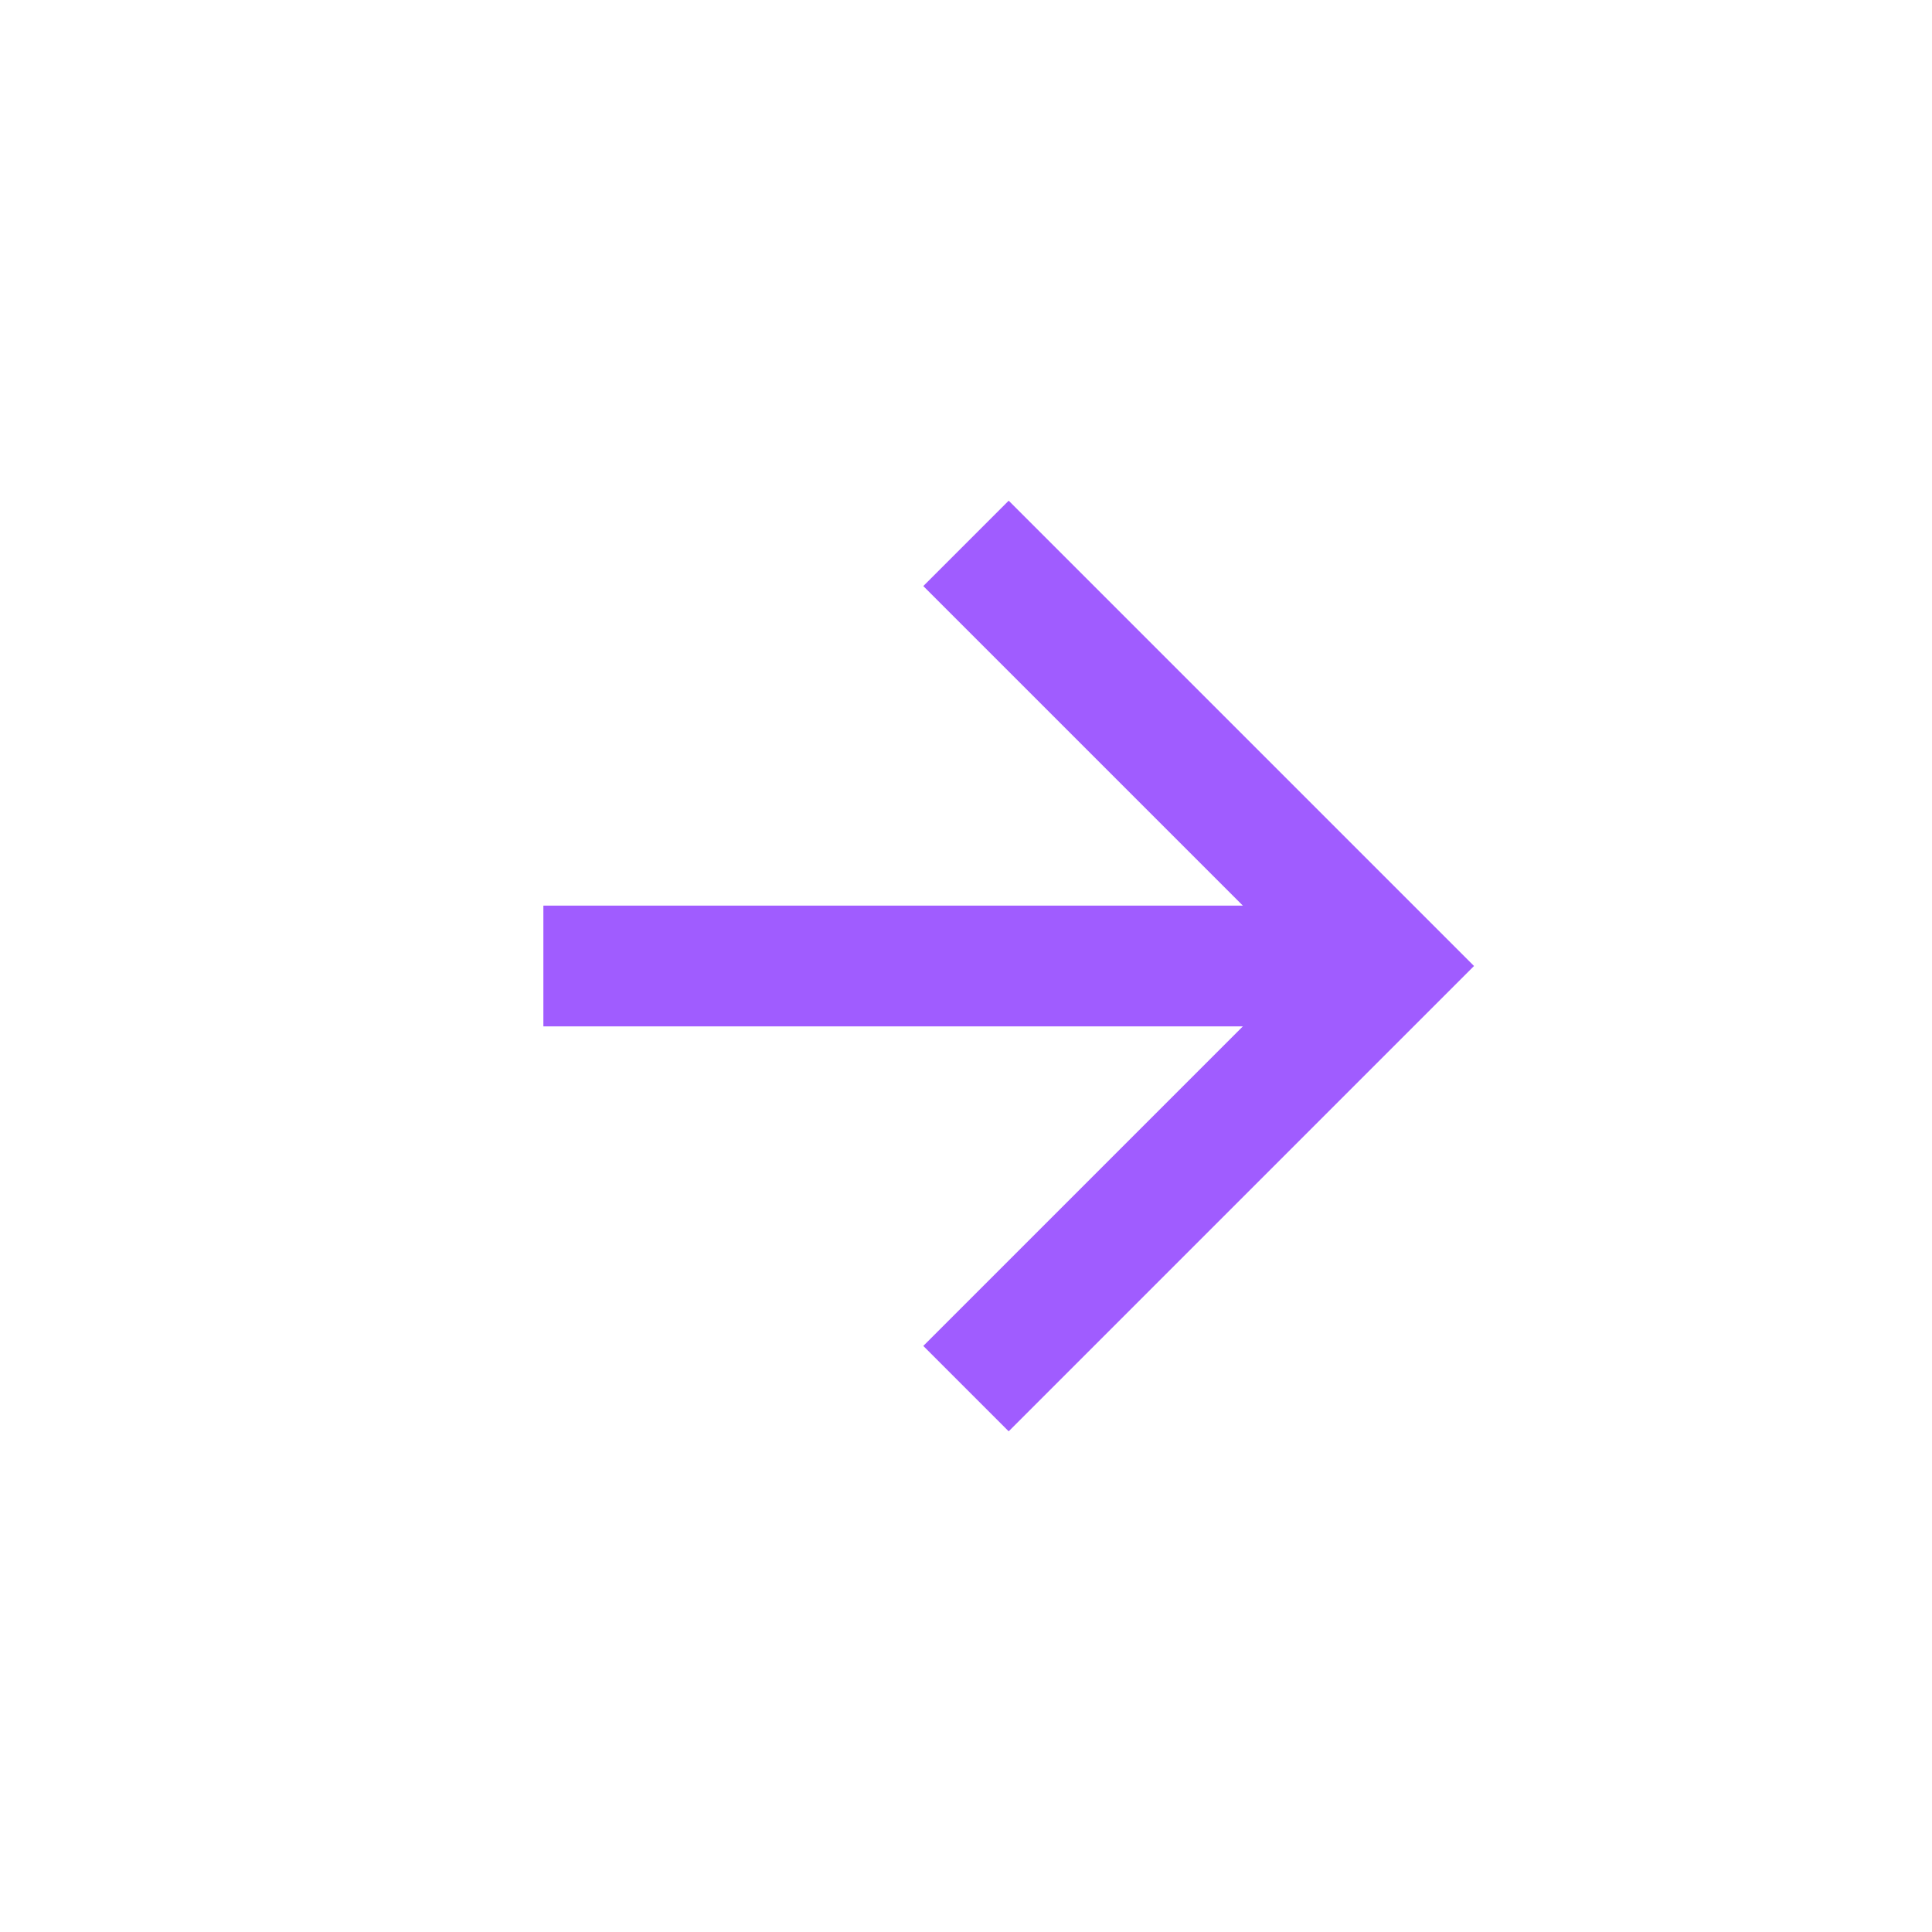 <?xml version="1.0" encoding="UTF-8"?>
<svg xmlns="http://www.w3.org/2000/svg" width="32" height="32" viewBox="0 0 32 32"><path d="M9 16h14M16 9l7 7-7 7" stroke="#A05CFF" stroke-width="2" fill="none"/></svg>